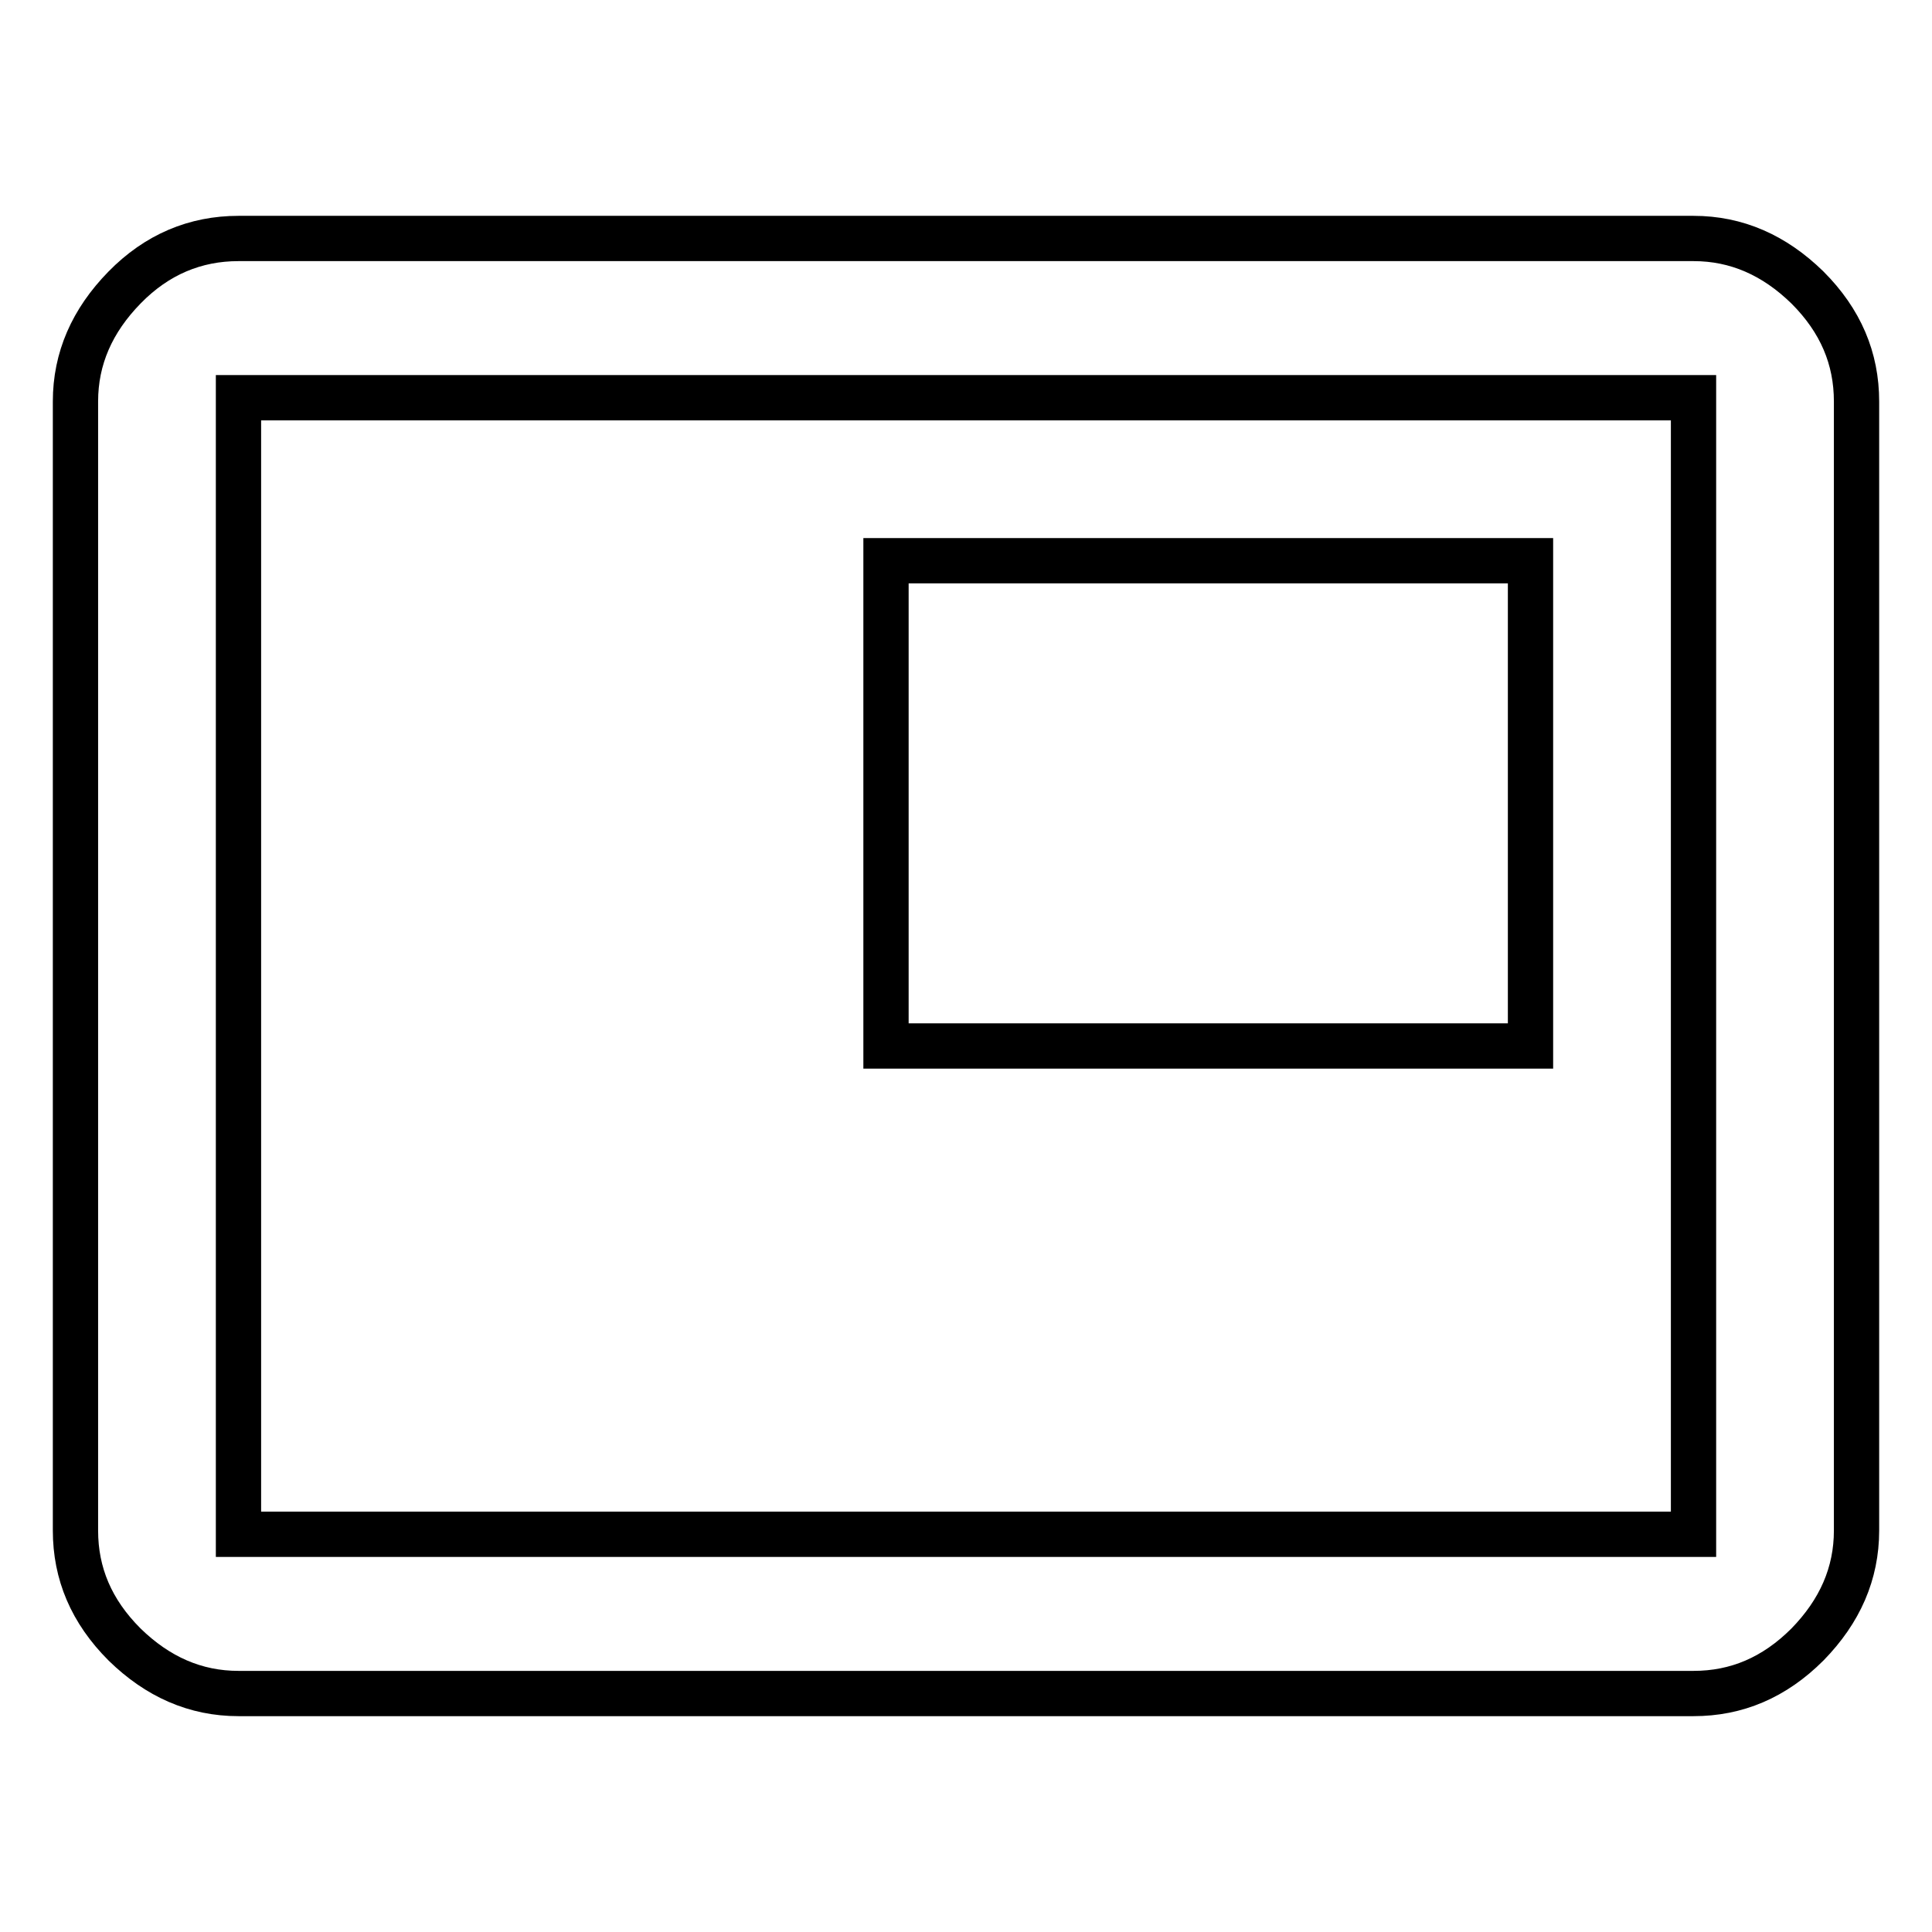 <?xml version="1.0" encoding="utf-8"?>
<!-- Svg Vector Icons : http://www.onlinewebfonts.com/icon -->
<!DOCTYPE svg PUBLIC "-//W3C//DTD SVG 1.1//EN" "http://www.w3.org/Graphics/SVG/1.1/DTD/svg11.dtd">
<svg version="1.1" xmlns="http://www.w3.org/2000/svg" xmlns:xlink="http://www.w3.org/1999/xlink" x="0px" y="0px" viewBox="0 0 256 256" enable-background="new 0 0 256 256" xml:space="preserve">
<g> <path stroke-width="6" fill-opacity="0" stroke="#000000"  d="M224.4,203.3V52.7H31.6v150.6H224.4z M224.4,31.6c5.7,0,10.7,2.2,15.1,6.5c4.4,4.4,6.5,9.4,6.5,15.1v149.6 c0,5.7-2.2,10.7-6.5,15.1c-4.4,4.4-9.4,6.5-15.1,6.5H31.6c-5.7,0-10.7-2.2-15.1-6.5c-4.4-4.4-6.5-9.4-6.5-15.1V53.2 c0-5.7,2.2-10.7,6.5-15.1s9.4-6.5,15.1-6.5H224.4z M202.8,74.3v64.3h-85.4V74.3H202.8z"/></g>
</svg>
